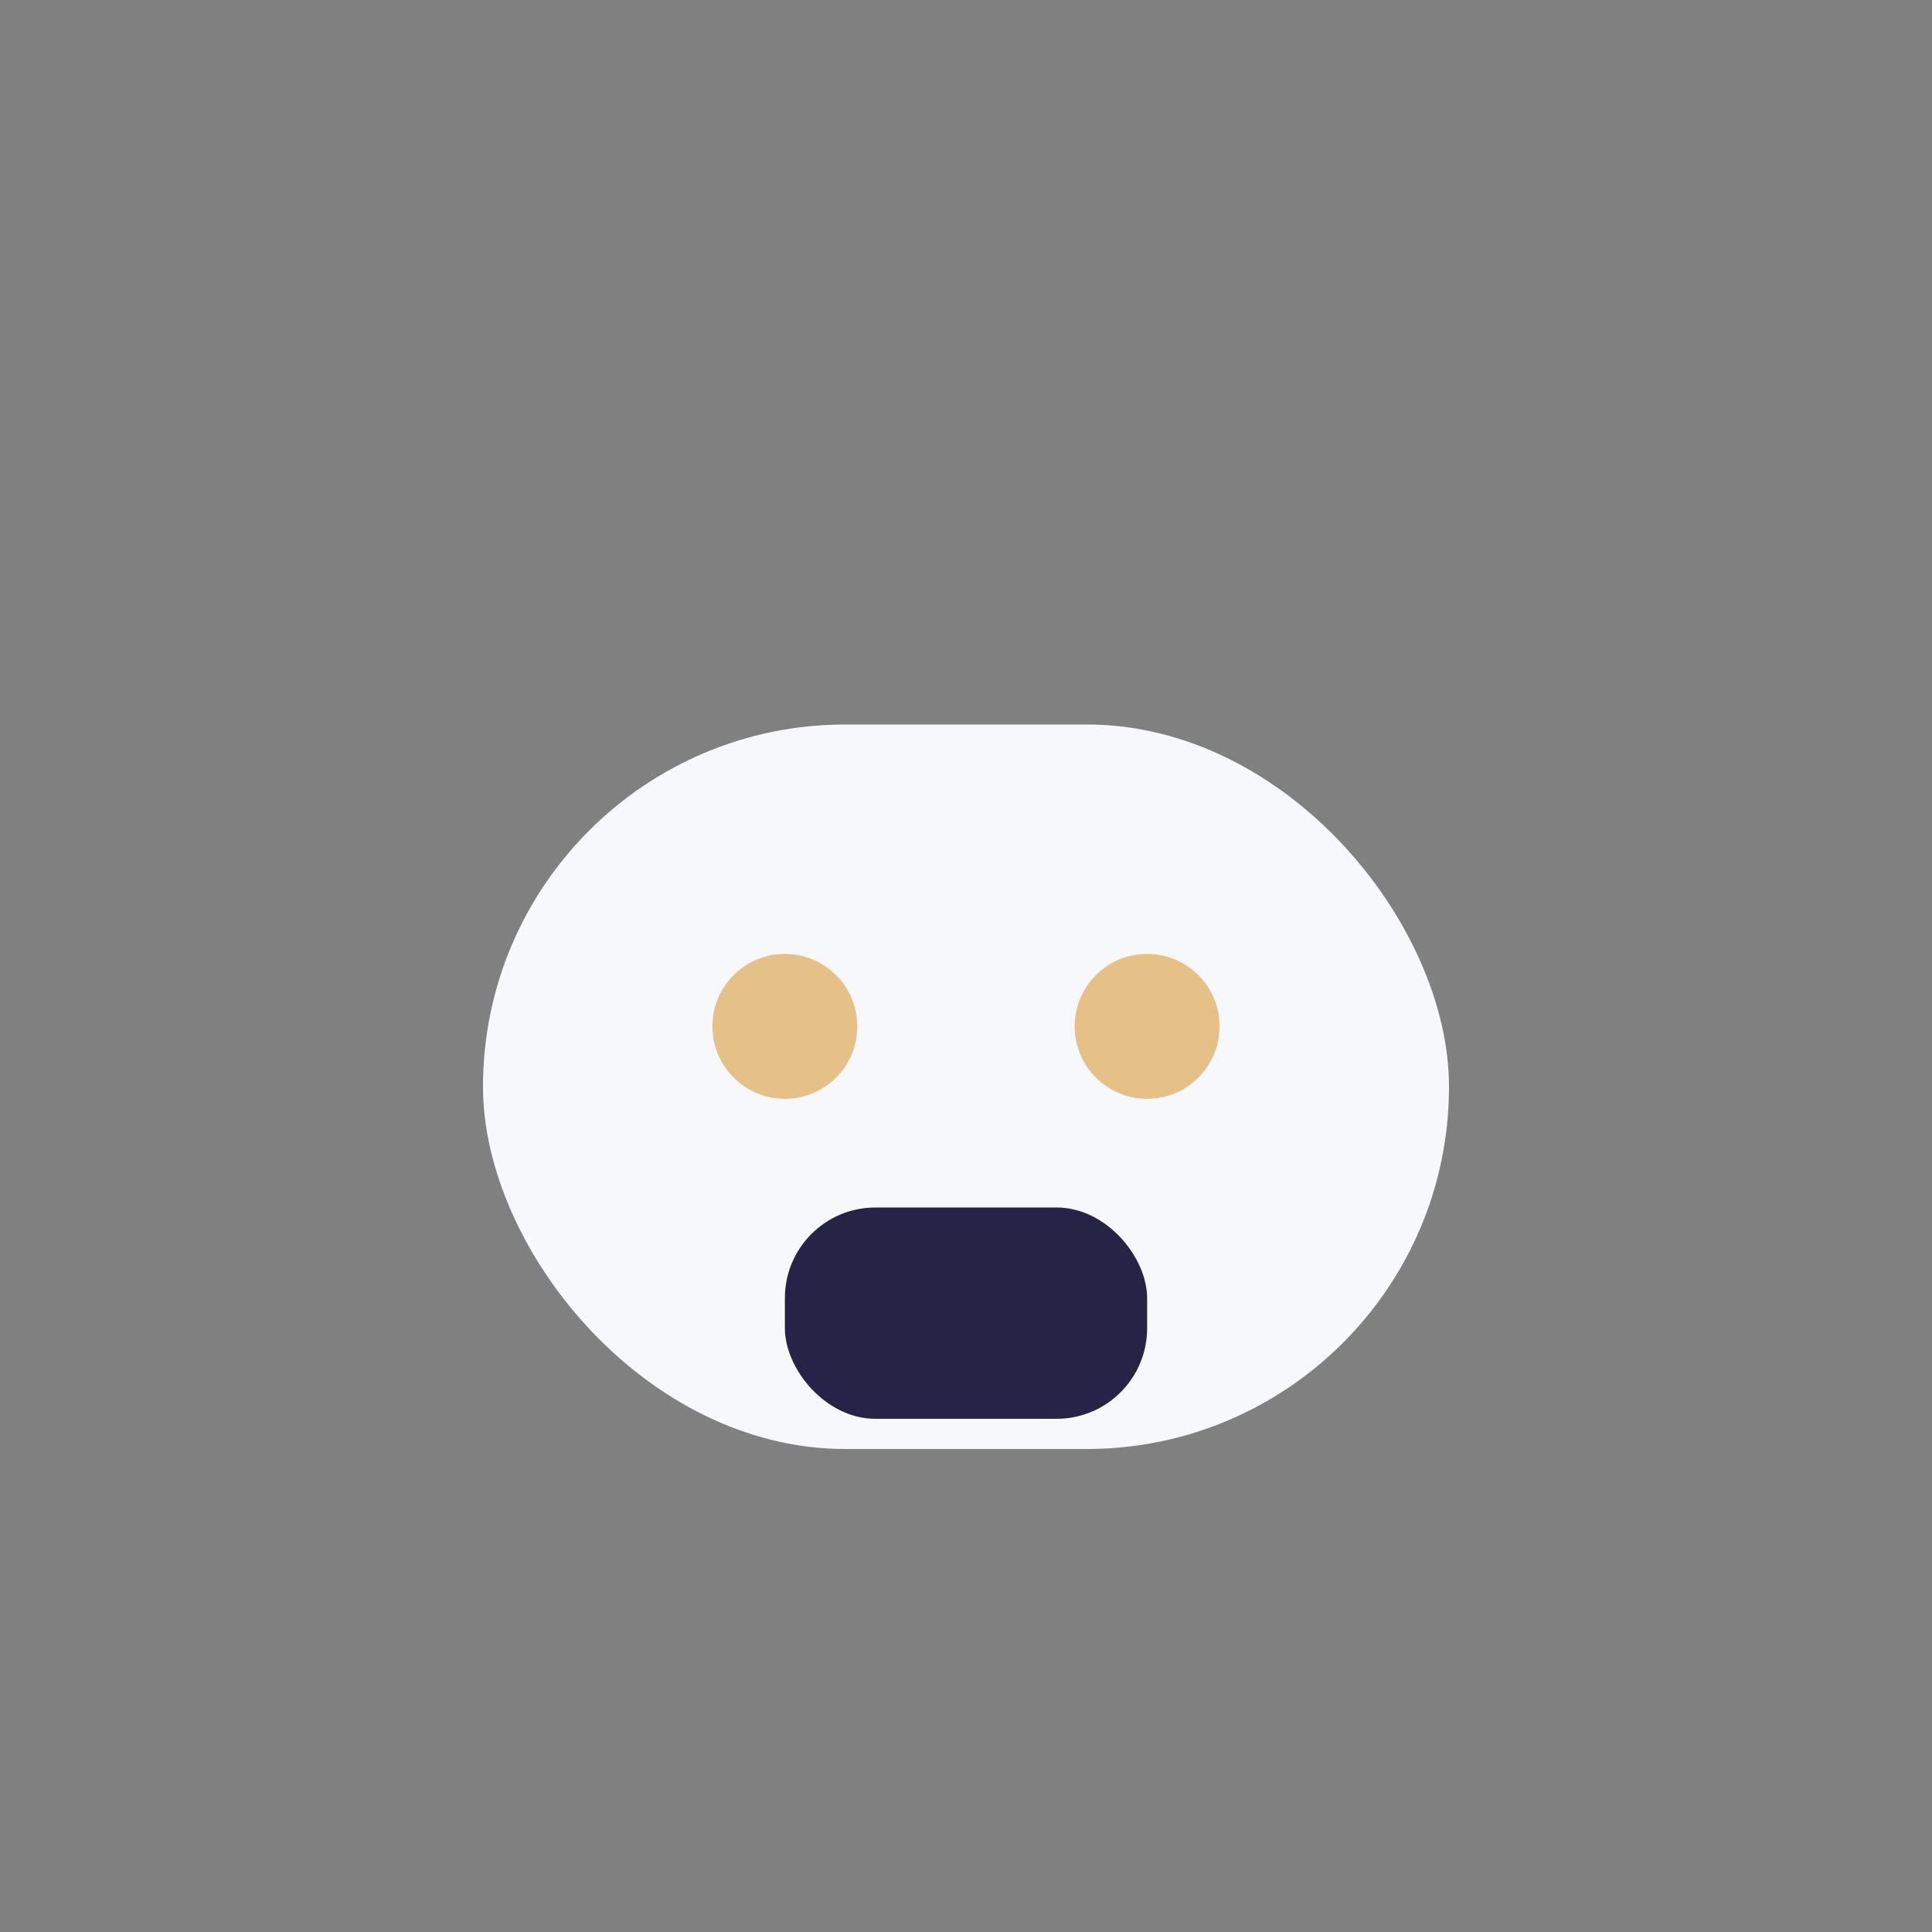 <?xml version="1.0" encoding="UTF-8"?>
<svg xmlns="http://www.w3.org/2000/svg" width="32" height="32" viewBox="0 0 32 32"><rect x="0" y="0" width="32" height="32" fill="#808080" stroke="none"/><rect x="8" y="12" width="16" height="12" rx="6" fill="#F6F8FB"/><rect x="13" y="20" width="6" height="3.5" rx="1.5" fill="#252446"/><circle cx="13" cy="17" r="1.2" fill="#E5C188"/><circle cx="19" cy="17" r="1.2" fill="#E5C188"/></svg>